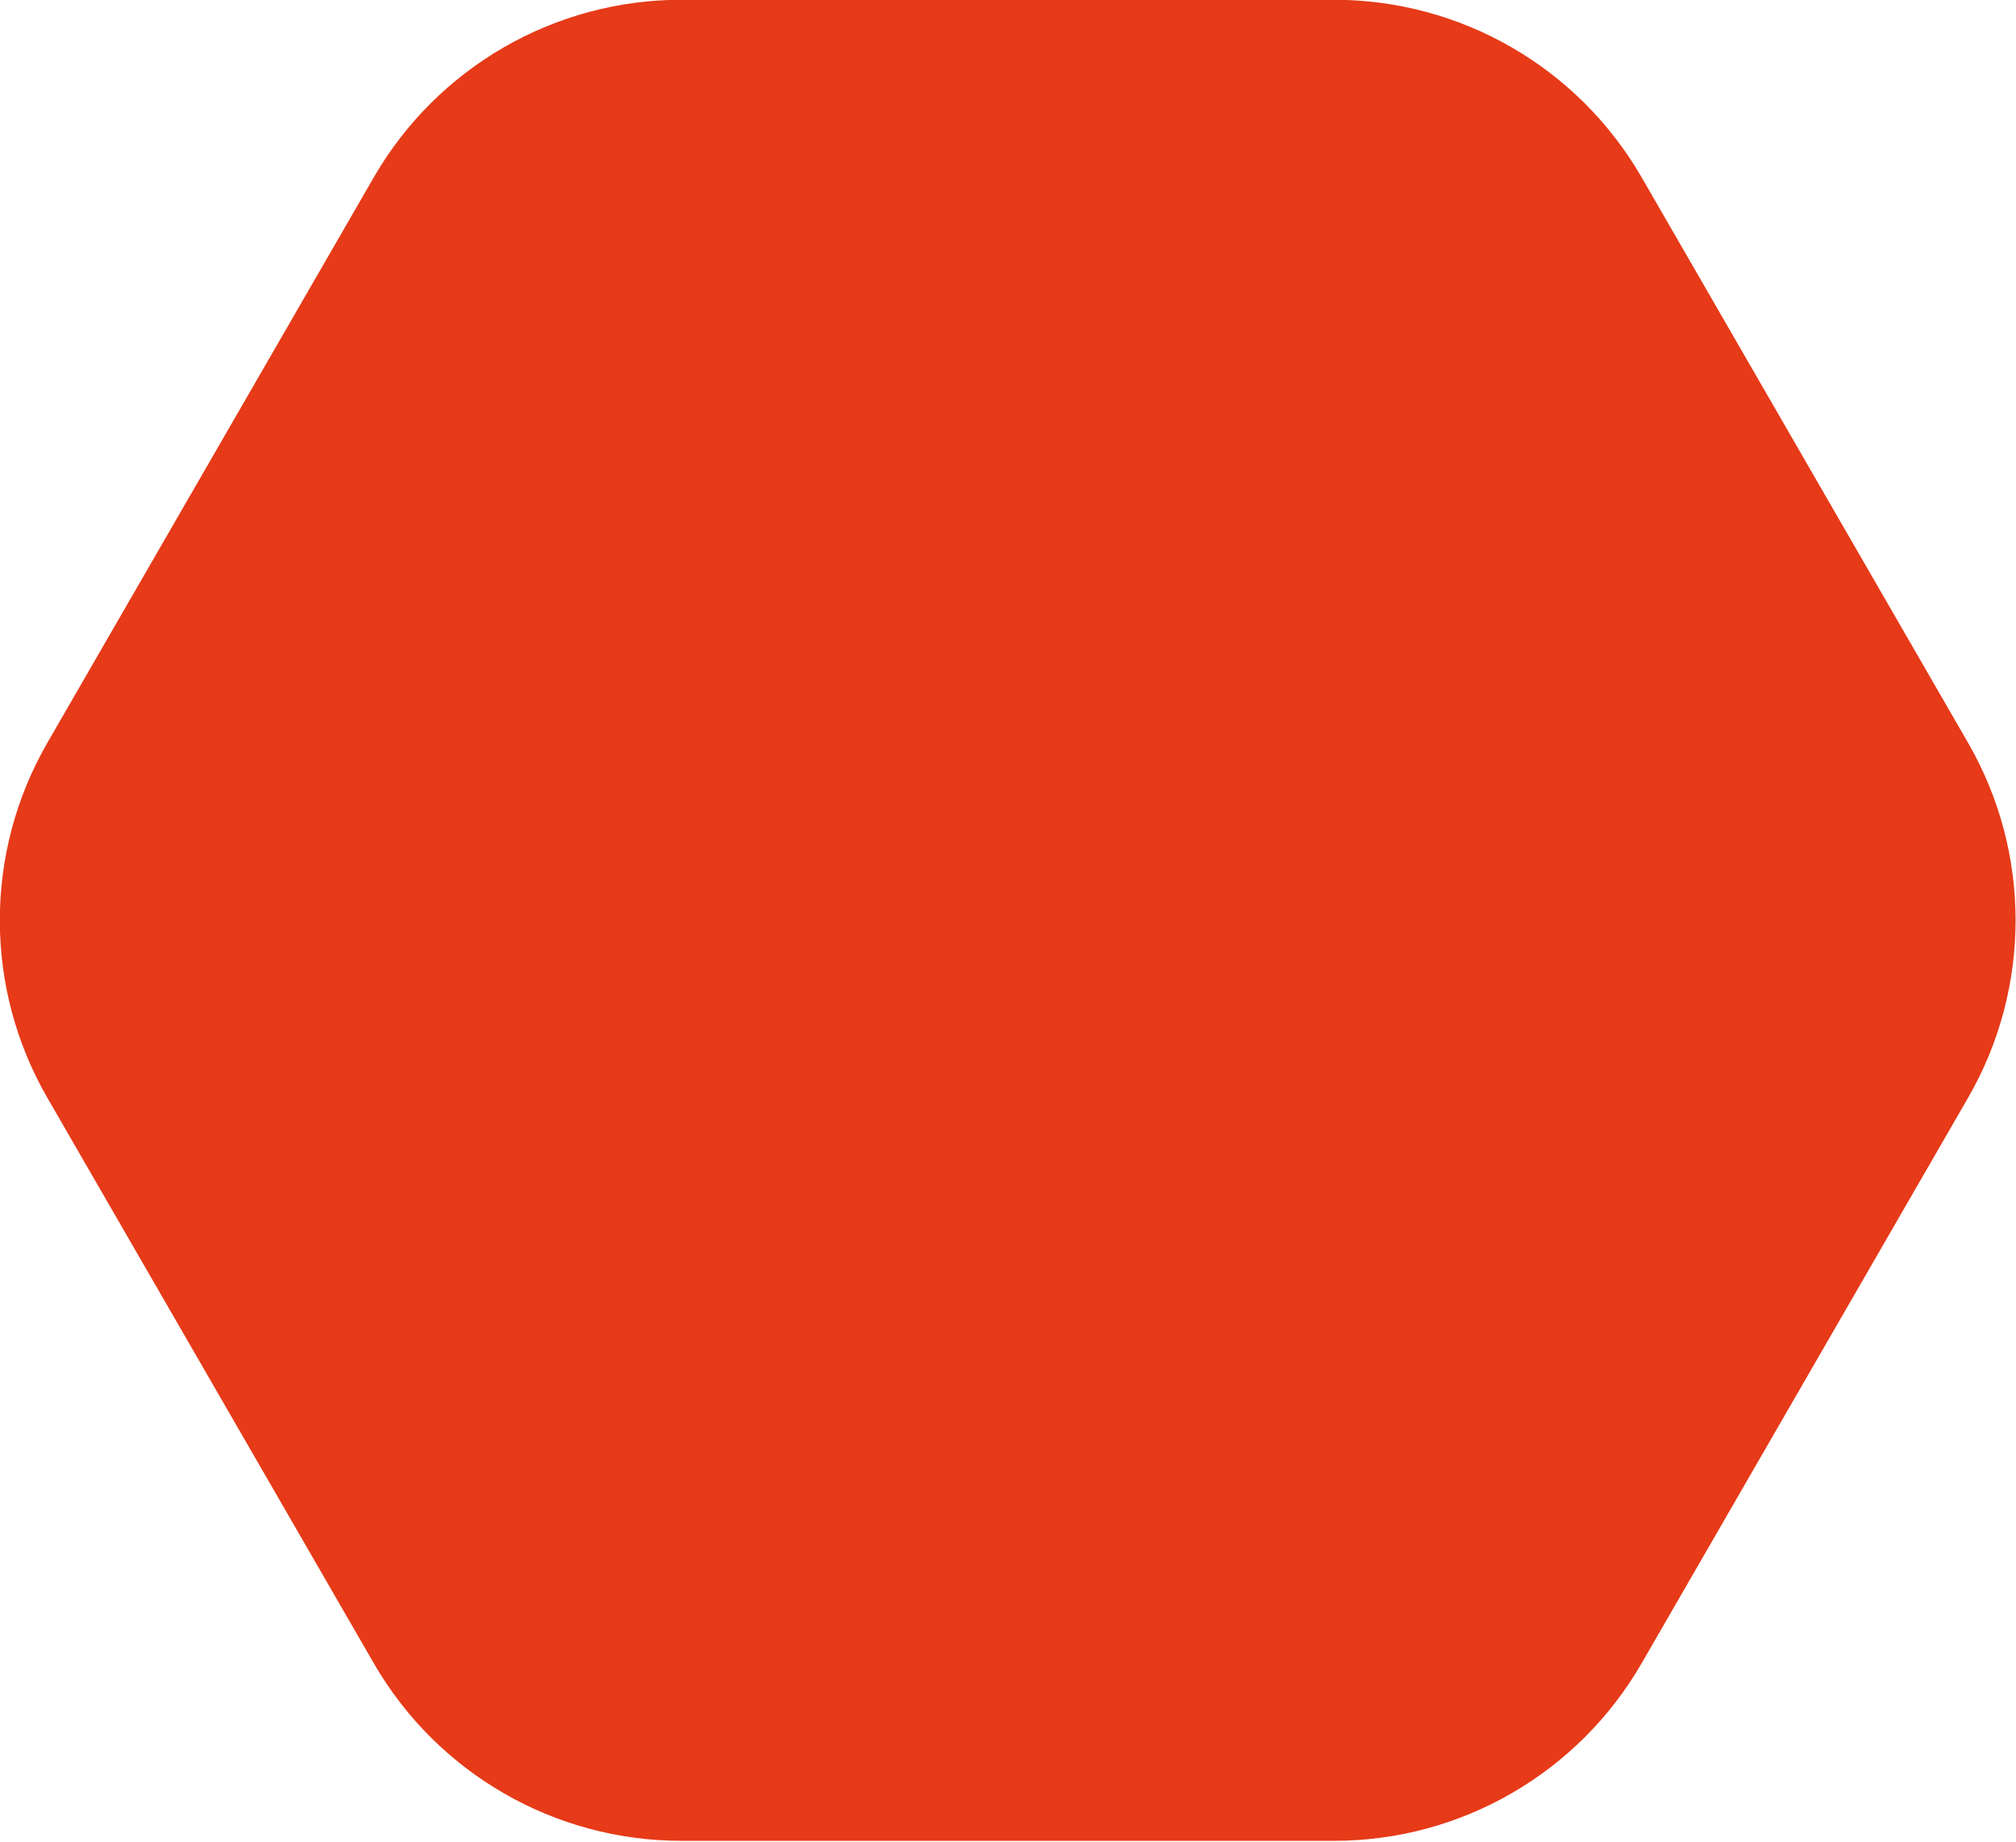 <?xml version="1.0" encoding="UTF-8" standalone="no"?>
<!DOCTYPE svg PUBLIC "-//W3C//DTD SVG 1.1//EN" "http://www.w3.org/Graphics/SVG/1.1/DTD/svg11.dtd">
<svg width="100%" height="100%" viewBox="0 0 960 877" version="1.1" xmlns="http://www.w3.org/2000/svg" xmlns:xlink="http://www.w3.org/1999/xlink" xml:space="preserve" xmlns:serif="http://www.serif.com/" style="fill-rule:evenodd;clip-rule:evenodd;stroke-linejoin:round;stroke-miterlimit:2;">
    <g transform="matrix(1,0,0,1,-1837.75,-3505)">
        <g transform="matrix(2.666,0,0,2.666,2473.03,4381.5)">
            <path d="M0,-328.81L-116.592,-328.81C-139.254,-328.81 -160.195,-316.72 -171.526,-297.094L-229.823,-196.122C-241.154,-176.496 -241.154,-152.315 -229.823,-132.689L-171.526,-31.717C-160.195,-12.091 -139.254,0 -116.592,0L0,0C22.663,0 43.604,-12.091 54.935,-31.717L113.23,-132.689C124.562,-152.315 124.562,-176.496 113.23,-196.122L54.935,-297.094C43.604,-316.72 22.663,-328.81 0,-328.81" style="fill:#e63a18;fill-rule:nonzero;"/>
        </g>
    </g>
</svg>
